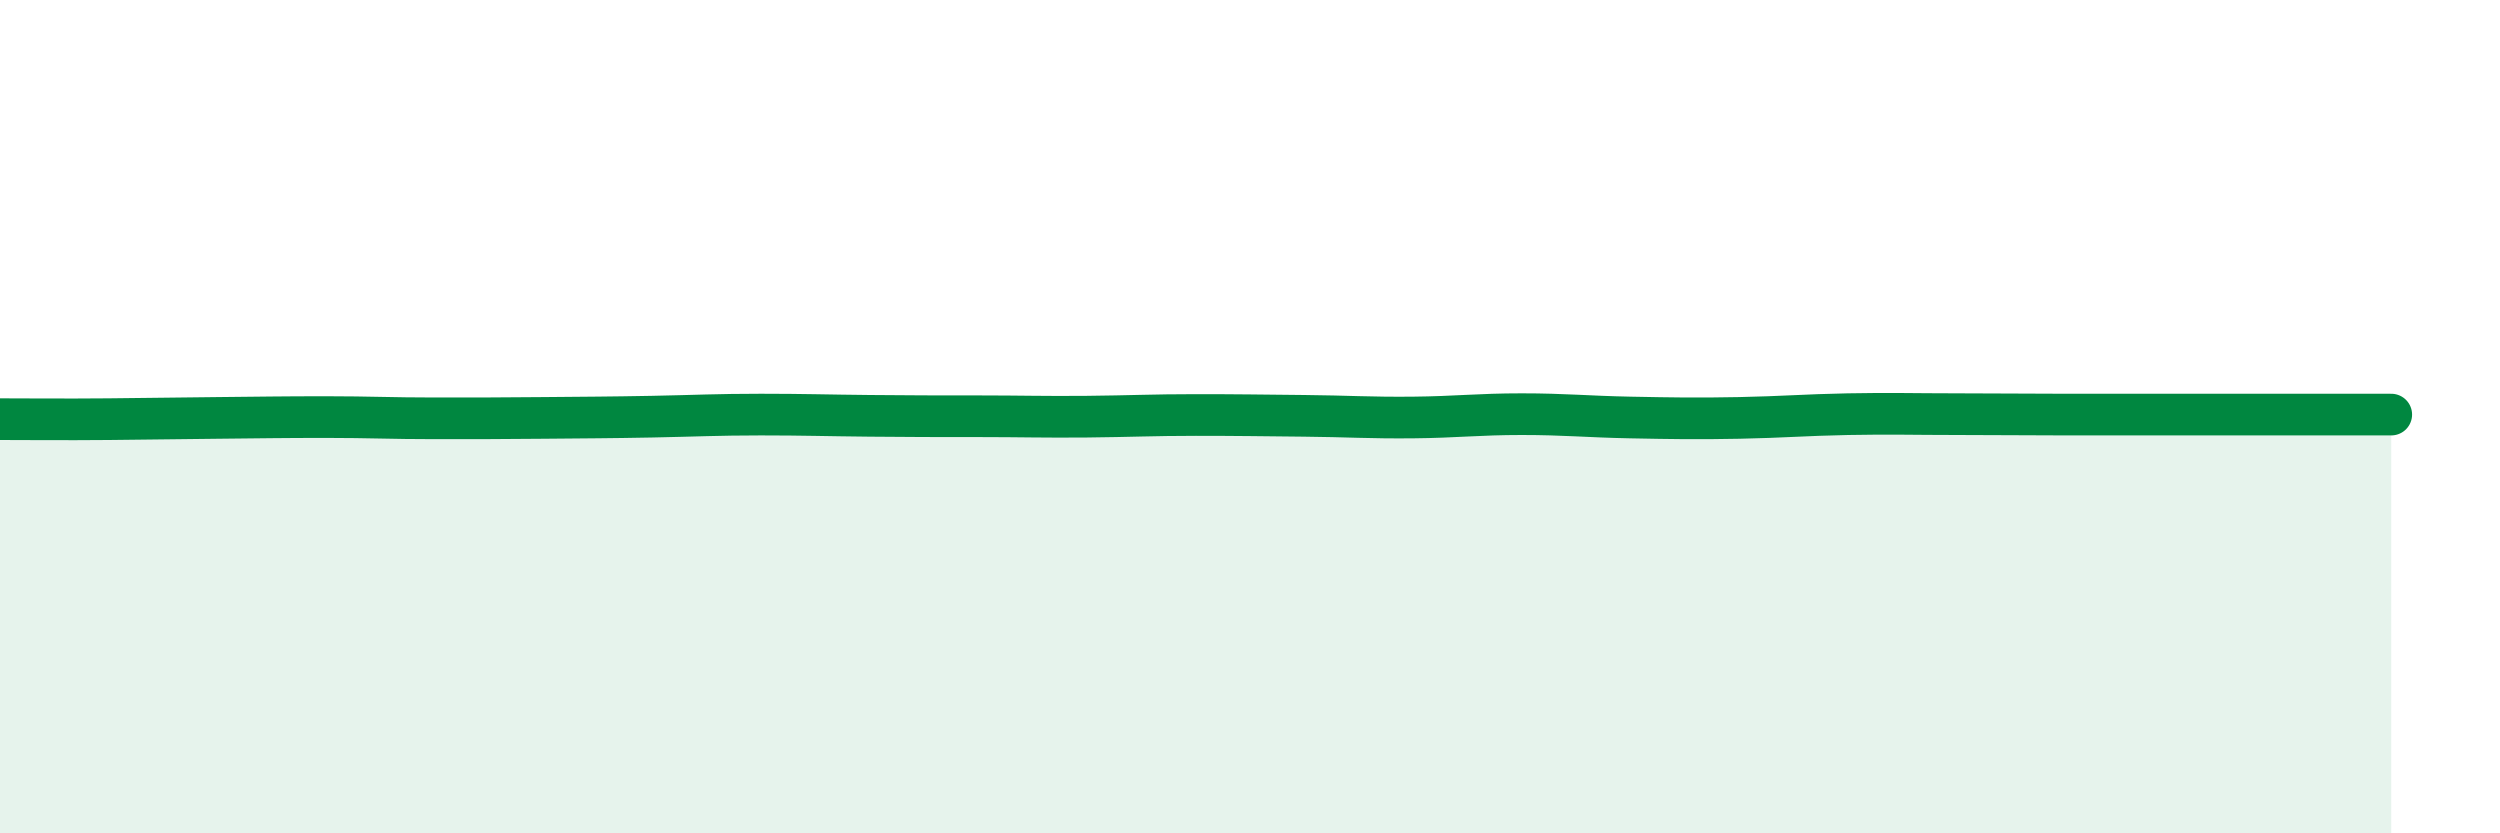 
    <svg width="60" height="20" viewBox="0 0 60 20" xmlns="http://www.w3.org/2000/svg">
      <path
        d="M 0,10.06 C 0.52,10.06 1.57,10.07 2.61,10.06 C 3.65,10.05 4.18,10.04 5.22,10.03 C 6.26,10.02 6.79,10.01 7.83,10.01 C 8.87,10.01 9.39,10.04 10.43,10.04 C 11.47,10.04 12,10.04 13.04,10.03 C 14.08,10.02 14.61,10.02 15.65,10 C 16.69,9.98 17.22,9.95 18.26,9.95 C 19.3,9.95 19.83,9.97 20.87,9.98 C 21.91,9.99 22.44,9.99 23.48,9.99 C 24.52,9.99 25.05,10.01 26.09,10 C 27.13,9.99 27.66,9.96 28.7,9.96 C 29.74,9.96 30.26,9.97 31.3,9.98 C 32.34,9.99 32.87,10.03 33.91,10.02 C 34.95,10.01 35.48,9.94 36.52,9.94 C 37.56,9.94 38.09,10 39.13,10.02 C 40.17,10.04 40.7,10.05 41.74,10.03 C 42.78,10.01 43.31,9.96 44.35,9.94 C 45.39,9.92 45.92,9.94 46.96,9.94 C 48,9.94 48.53,9.95 49.57,9.95 C 50.61,9.95 51.13,9.95 52.17,9.95 C 53.21,9.95 53.74,9.95 54.78,9.95 C 55.82,9.95 56.87,9.95 57.39,9.95L57.39 20L0 20Z"
        fill="#008740"
        opacity="0.1"
        stroke-linecap="round"
        stroke-linejoin="round"
      />
      <path
        d="M 0,10.06 C 0.52,10.06 1.57,10.07 2.61,10.06 C 3.65,10.05 4.18,10.04 5.22,10.03 C 6.26,10.02 6.79,10.01 7.83,10.01 C 8.87,10.01 9.39,10.04 10.43,10.04 C 11.47,10.04 12,10.04 13.04,10.03 C 14.08,10.02 14.61,10.02 15.65,10 C 16.69,9.98 17.22,9.95 18.26,9.95 C 19.3,9.95 19.83,9.97 20.87,9.98 C 21.91,9.99 22.44,9.99 23.48,9.99 C 24.52,9.99 25.05,10.01 26.09,10 C 27.13,9.99 27.66,9.96 28.7,9.96 C 29.74,9.96 30.26,9.97 31.3,9.98 C 32.34,9.99 32.87,10.03 33.91,10.02 C 34.95,10.01 35.48,9.94 36.52,9.94 C 37.56,9.94 38.09,10 39.13,10.02 C 40.17,10.04 40.7,10.05 41.74,10.03 C 42.78,10.01 43.31,9.96 44.35,9.94 C 45.39,9.92 45.92,9.94 46.96,9.94 C 48,9.94 48.53,9.95 49.57,9.95 C 50.61,9.95 51.13,9.95 52.17,9.95 C 53.21,9.95 53.74,9.95 54.78,9.95 C 55.82,9.95 56.87,9.95 57.39,9.95"
        stroke="#008740"
        stroke-width="1"
        fill="none"
        stroke-linecap="round"
        stroke-linejoin="round"
      />
    </svg>
  
